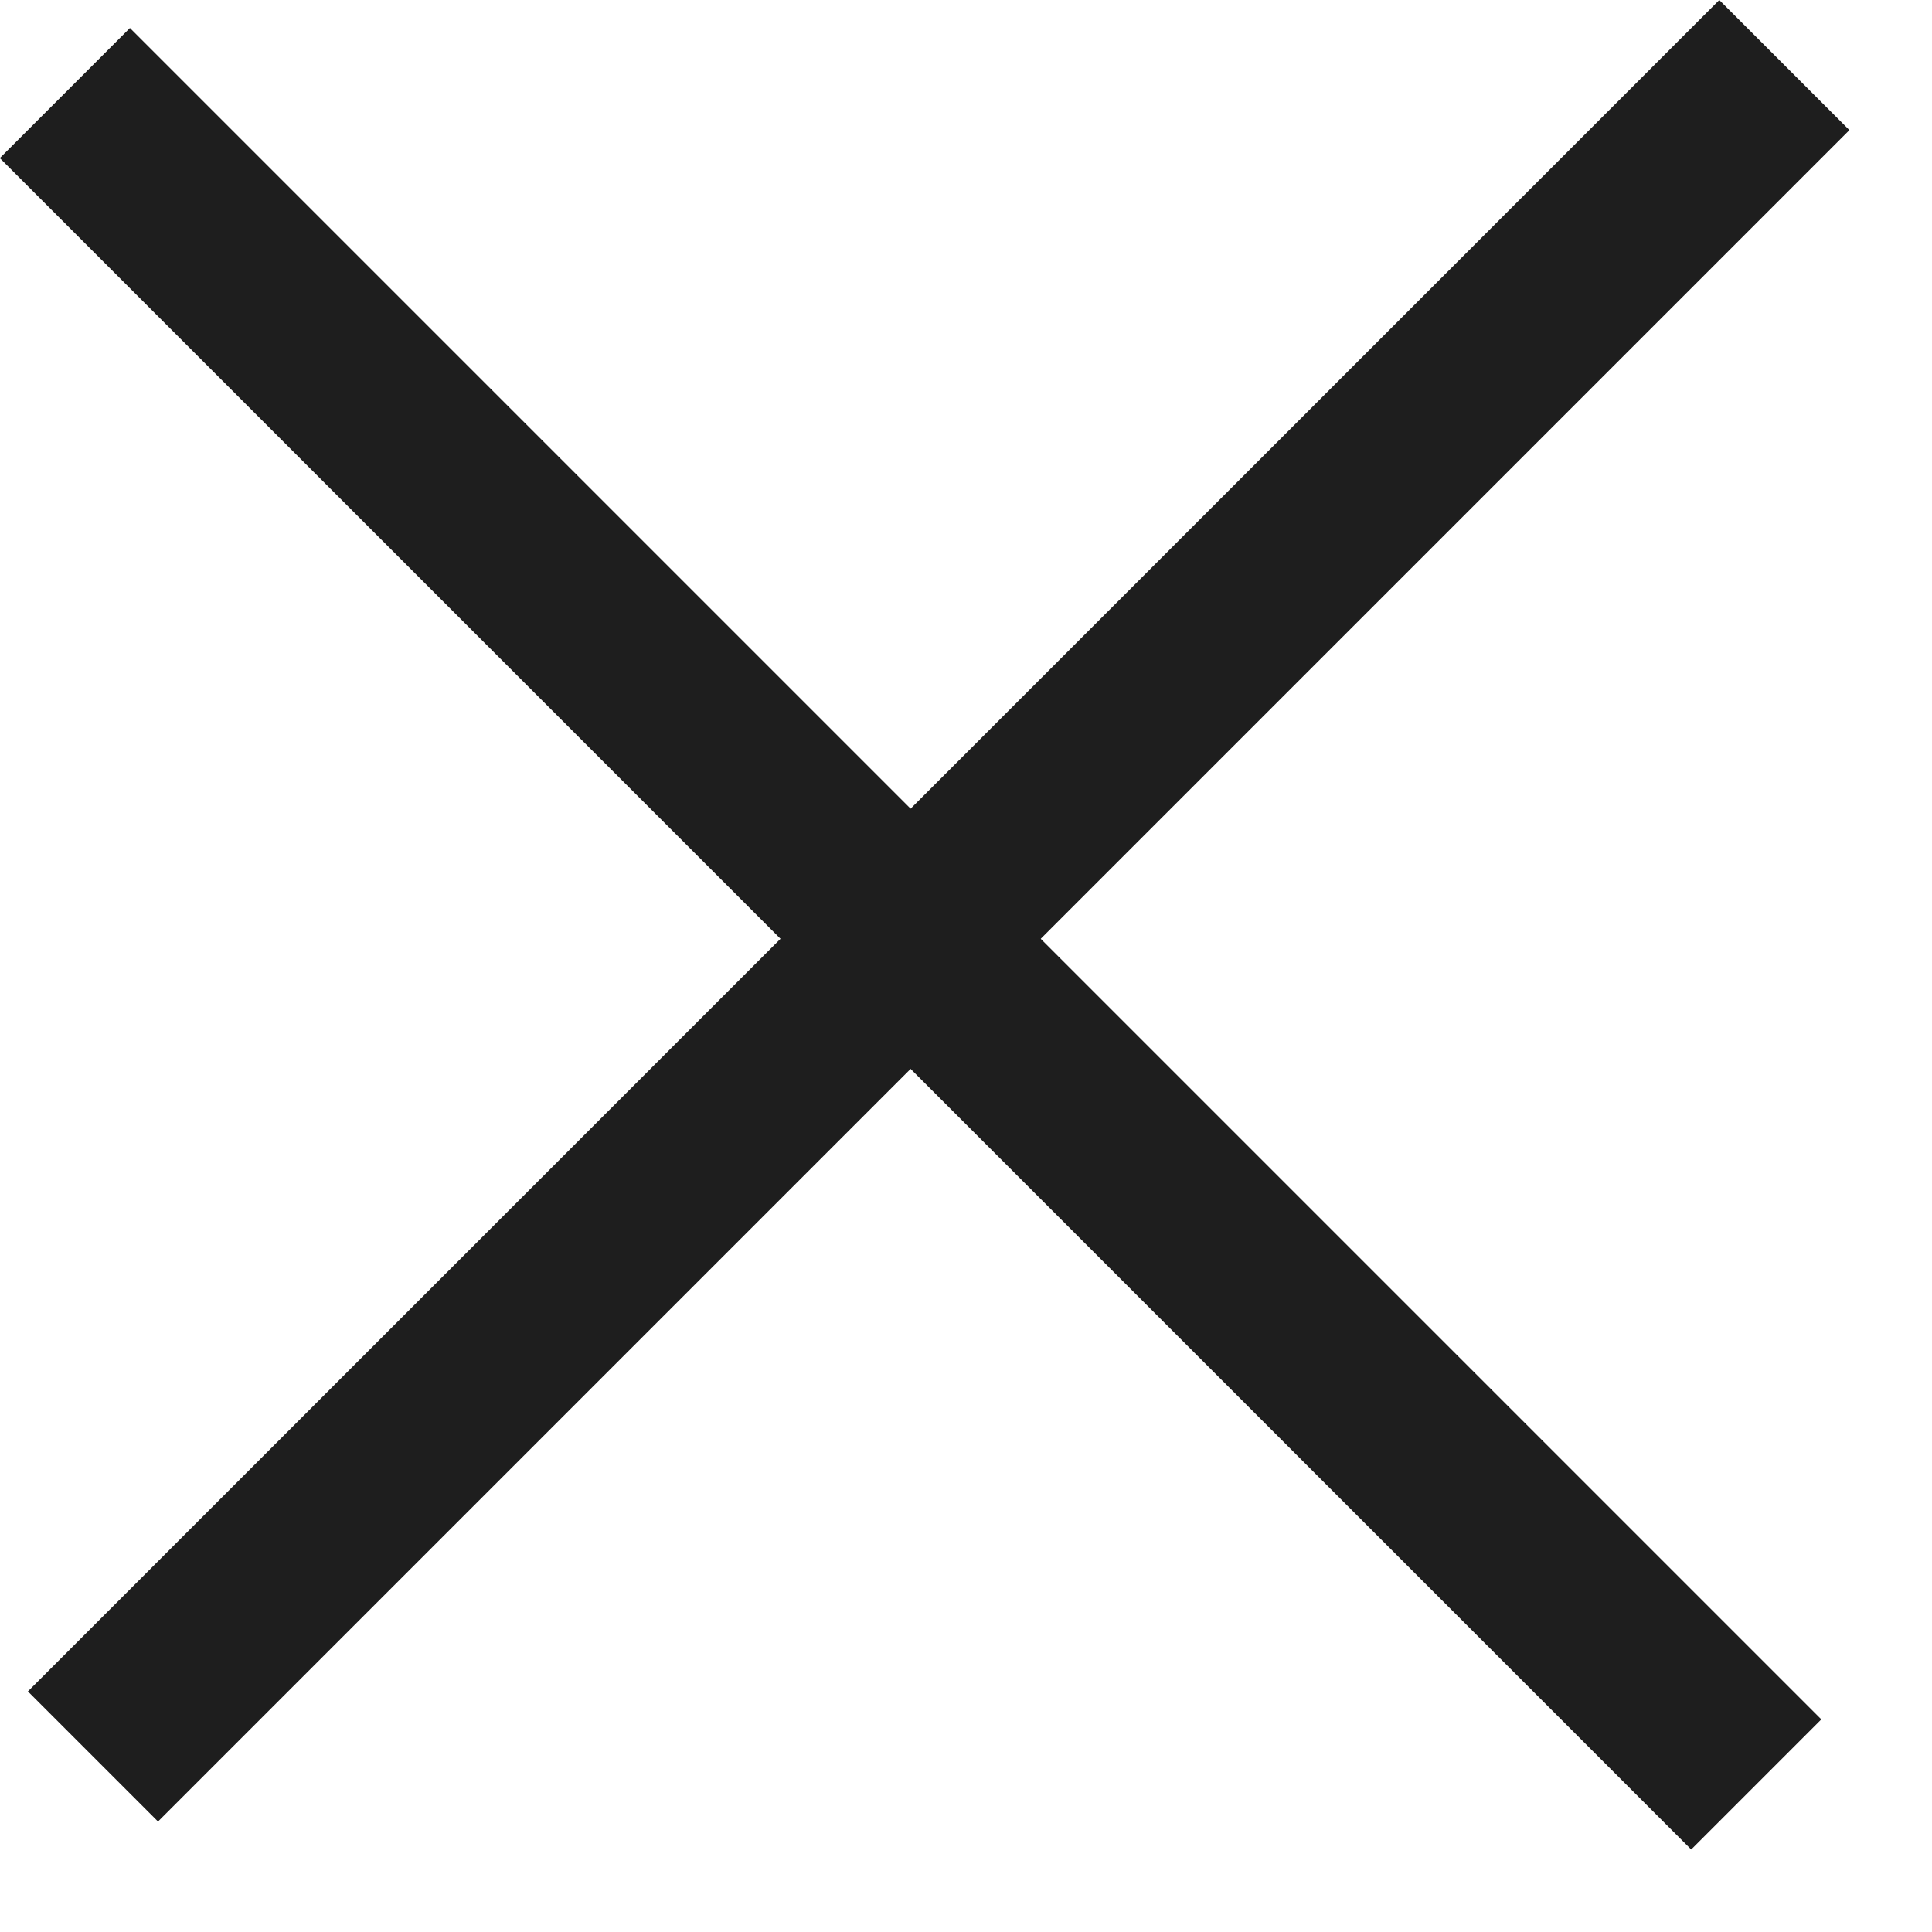 <?xml version="1.0" encoding="UTF-8"?> <svg xmlns="http://www.w3.org/2000/svg" width="21" height="21" viewBox="0 0 21 21" fill="none"> <g clip-path="url(#clip0_209_111)"> <rect x="18.688" width="2" height="26" transform="rotate(45 18.688 0)" fill="#1E1E1E"></rect> <rect x="19.797" y="18.689" width="2" height="26" transform="rotate(135 19.797 18.689)" fill="#1E1E1E"></rect> </g> <defs> <clipPath id="clip0_209_111"> <rect width="20.104" height="20.103" fill="white"></rect> </clipPath> </defs> </svg> 